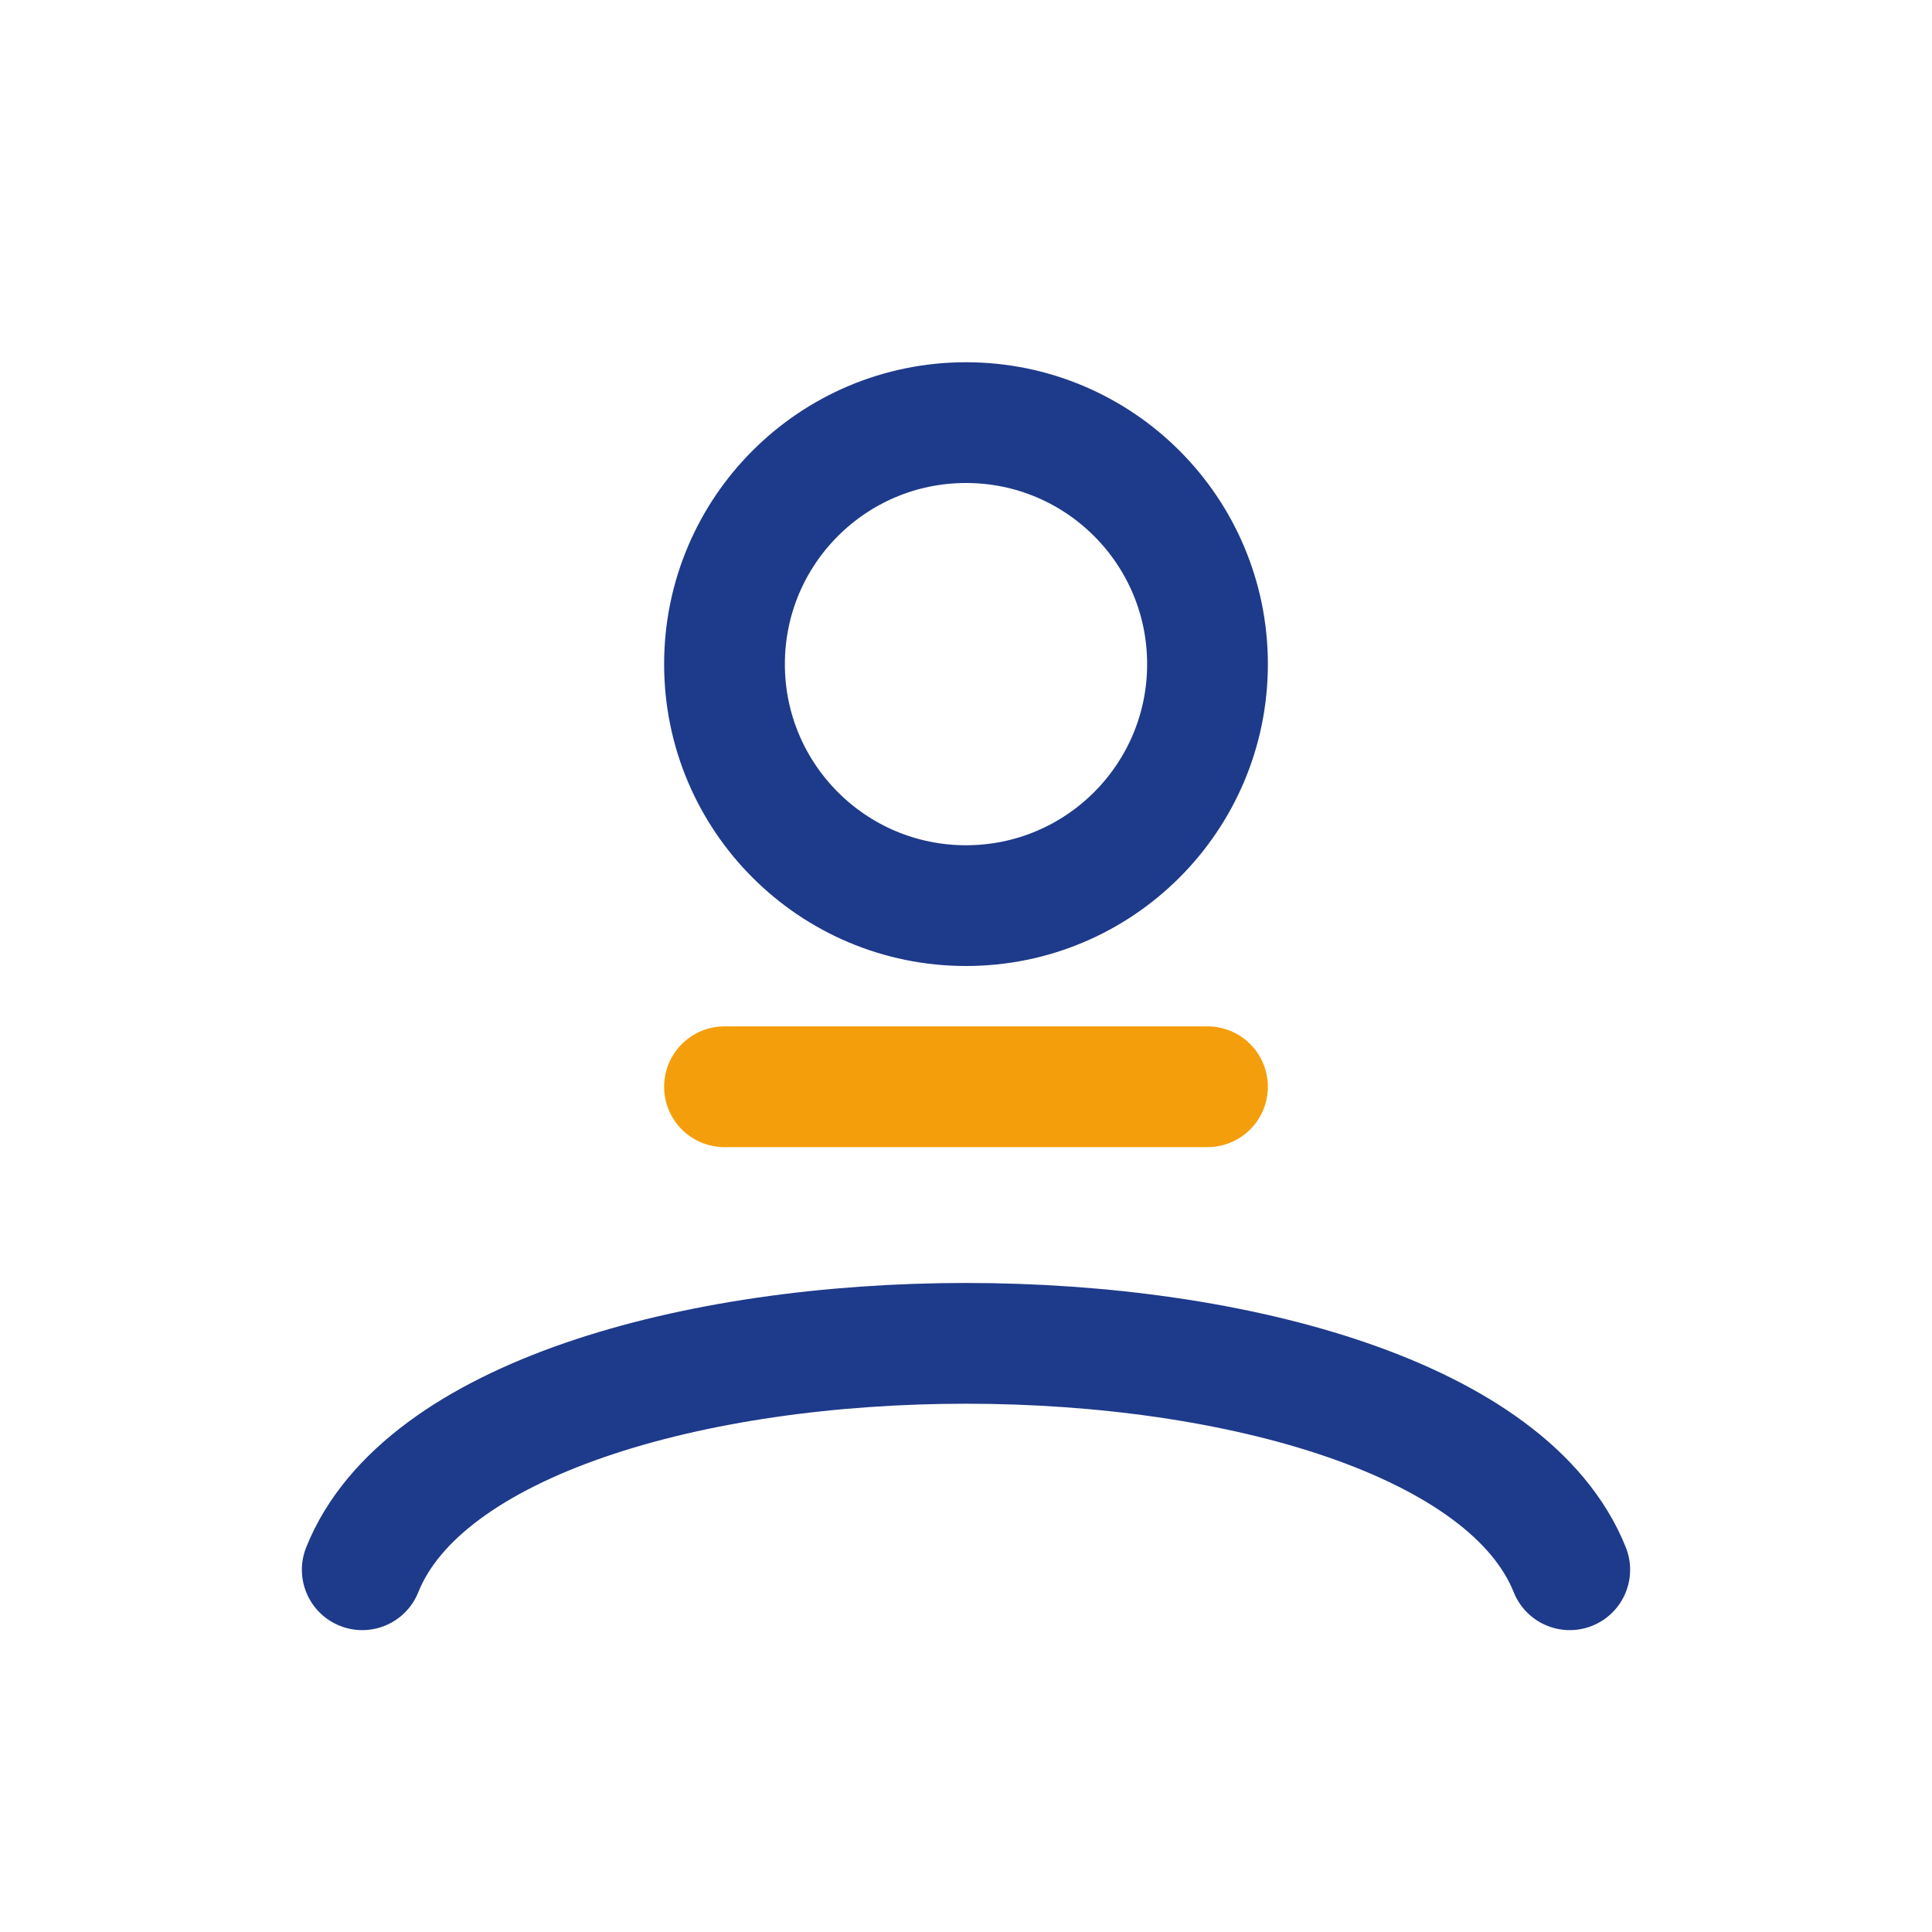 <?xml version="1.0" encoding="UTF-8"?>
<svg xmlns="http://www.w3.org/2000/svg" width="32" height="32" viewBox="0 0 32 32" fill="none" stroke="#1E3A8A" stroke-width="2" stroke-linecap="round" stroke-linejoin="round"><circle cx="16" cy="11" r="4"/><path d="M6 26c2-5 18-5 20 0"/><path d="M12 18h8" stroke="#F59E0B"/></svg>